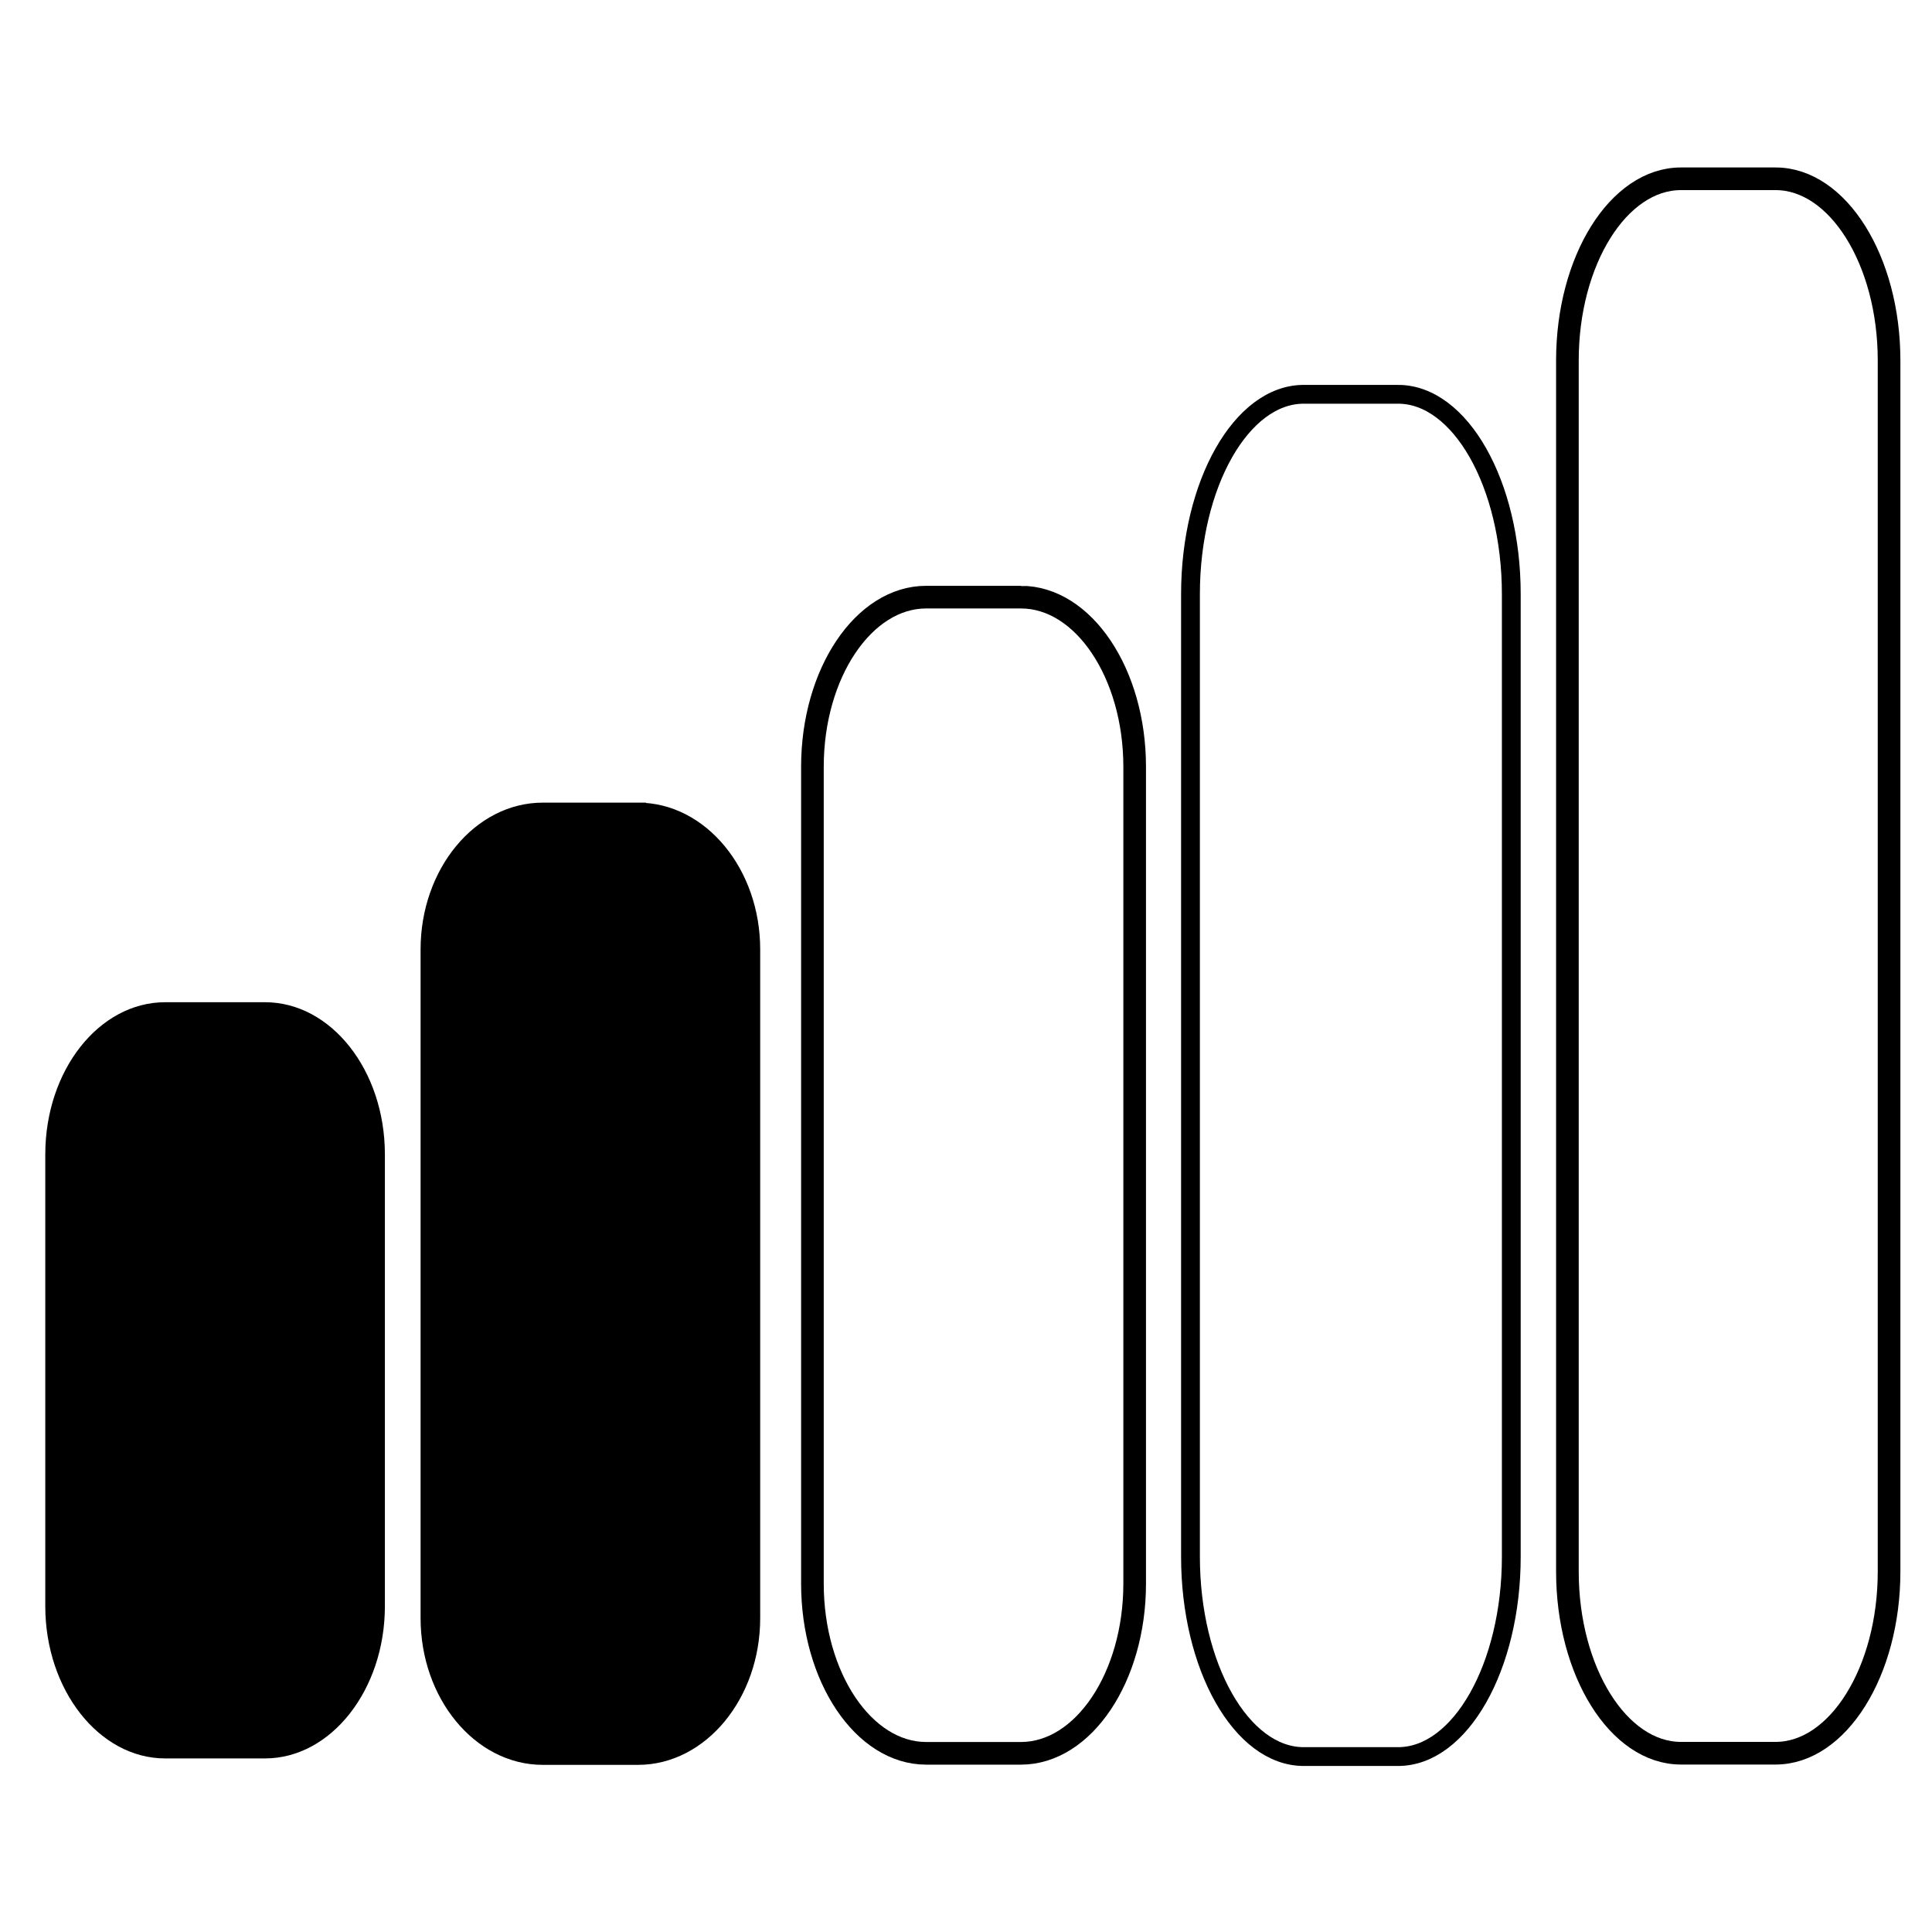 <?xml version="1.0" encoding="UTF-8" standalone="no"?>
<!-- Generator: Adobe Illustrator 26.0.2, SVG Export Plug-In . SVG Version: 6.00 Build 0)  -->

<svg
   version="1.1"
   id="Layer_2_00000166641877866422998210000017898661937540338588_"
   x="0px"
   y="0px"
   viewBox="0 0 512 512"
   style="enable-background:new 0 0 512 512;"
   xml:space="preserve"
   sodipodi:docname="medium.svg"
   inkscape:version="1.3 (0e150ed, 2023-07-21)"
   xmlns:inkscape="http://www.inkscape.org/namespaces/inkscape"
   xmlns:sodipodi="http://sodipodi.sourceforge.net/DTD/sodipodi-0.dtd"
   xmlns="http://www.w3.org/2000/svg"
   xmlns:svg="http://www.w3.org/2000/svg"><defs
   id="defs3" /><sodipodi:namedview
   id="namedview3"
   pagecolor="#ffffff"
   bordercolor="#000000"
   borderopacity="0.25"
   inkscape:showpageshadow="2"
   inkscape:pageopacity="0.0"
   inkscape:pagecheckerboard="0"
   inkscape:deskcolor="#d1d1d1"
   inkscape:zoom="1"
   inkscape:cx="195.5"
   inkscape:cy="206"
   inkscape:window-width="1792"
   inkscape:window-height="895"
   inkscape:window-x="0"
   inkscape:window-y="25"
   inkscape:window-maximized="0"
   inkscape:current-layer="g3" />&#10;<style
   type="text/css"
   id="style1">&#10;	.st0{fill:none;stroke:#000000;stroke-width:6;stroke-miterlimit:10;}&#10;</style>&#10;<g
   id="g3">&#10;	<path
   d="M 43.765,466 H 70.235 C 87.706,466 102,447.843 102,425.651 V 305.949 C 102,283.589 87.706,265.6 70.235,265.6 H 43.765 C 26.294,265.6 12,283.589 12,305.949 V 425.651 C 12,447.843 26.294,466 43.765,466 Z"
   id="path1"
   style="opacity:1;fill:#000000;fill-opacity:1;fill-rule:nonzero;stroke:none;stroke-width:0.746" />&#10;	<path
   class="st0"
   d="M 270.559,158.247 H 245.441 c -16.577,0 -30.141,20.227 -30.141,44.949 v 216.502 c 0,24.722 13.563,44.949 30.141,44.949 h 25.117 c 16.577,0 30.141,-20.227 30.141,-44.949 V 203.195 c 0,-24.722 -13.563,-44.949 -30.141,-44.949 z"
   id="path2" /><path
   class="st0"
   d="m 370.502,104.492 h -25.005 c -16.503,0 -30.006,23.832 -30.006,52.961 v 255.095 c 0,29.129 13.503,52.961 30.006,52.961 h 25.005 c 16.503,0 30.006,-23.832 30.006,-52.961 V 157.452 c 0,-29.129 -13.503,-52.961 -30.006,-52.961 z"
   id="path2-0"
   style="fill:none;stroke:#000000;stroke-width:4.983;stroke-miterlimit:10" /><path
   class="st0"
   d="m 169.081,214.794 h -25.243 c -16.66,0 -30.292,16.558 -30.292,36.796 V 428.824 c 0,20.238 13.631,36.796 30.292,36.796 H 169.081 c 16.66,0 30.292,-16.558 30.292,-36.796 V 251.59 c 0,-20.238 -13.631,-36.796 -30.292,-36.796 z"
   id="path2-5"
   style="fill:#000000;stroke:#000000;stroke-width:4.173;stroke-miterlimit:10" />&#10;	<path
   class="st0"
   d="m 470.536,47.379 h -25.071 c -16.547,0 -30.086,21.665 -30.086,48.143 V 416.478 c 0,26.479 13.539,48.143 30.086,48.143 h 25.071 c 16.547,0 30.086,-21.665 30.086,-48.143 V 95.522 c 0,-26.479 -13.539,-48.143 -30.086,-48.143 z"
   id="path3" />&#10;</g>&#10;</svg>
